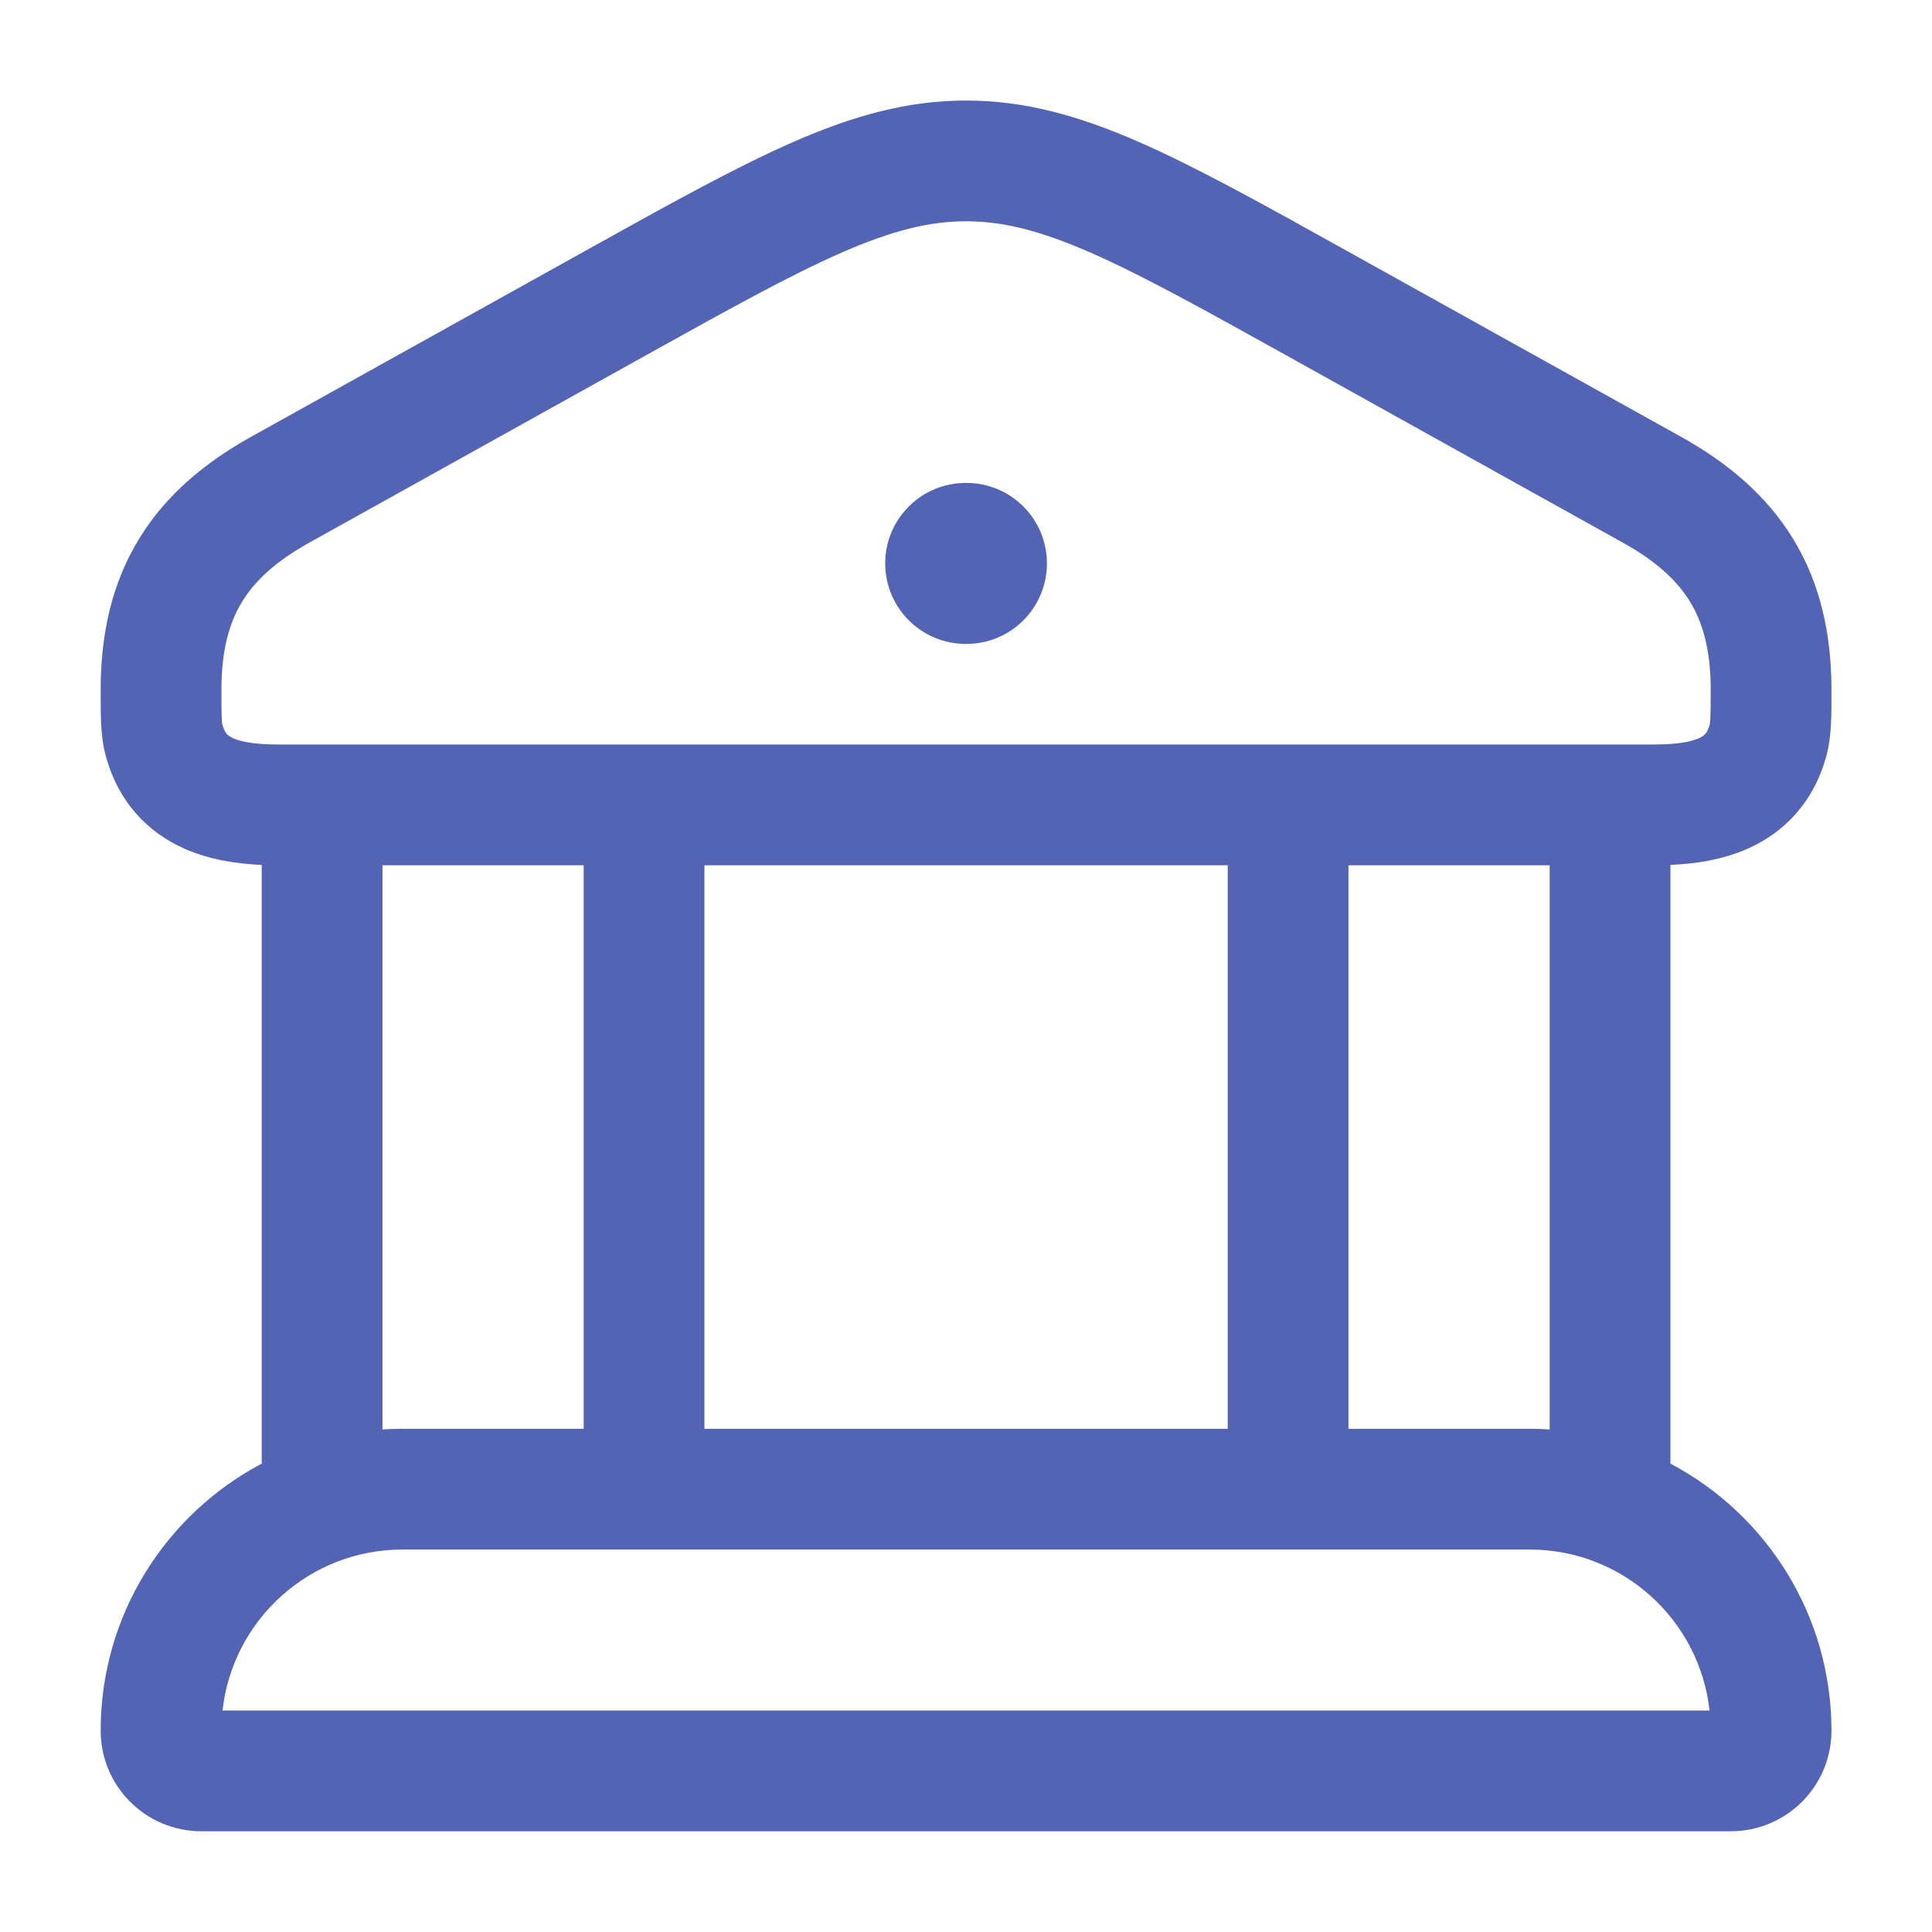 <svg width="28" height="28" viewBox="0 0 28 28" fill="none" xmlns="http://www.w3.org/2000/svg">
<path fill-rule="evenodd" clip-rule="evenodd" d="M12.204 3.658C11.451 3.987 10.552 4.487 9.281 5.194L4.487 7.862C3.995 8.135 3.694 8.417 3.508 8.722C3.324 9.023 3.209 9.419 3.209 9.996C3.209 10.193 3.209 10.312 3.213 10.402C3.216 10.466 3.221 10.491 3.221 10.496C3.244 10.582 3.272 10.619 3.286 10.636C3.302 10.653 3.328 10.676 3.381 10.7C3.509 10.757 3.721 10.79 4.048 10.79H23.953C24.281 10.79 24.492 10.757 24.62 10.7C24.674 10.676 24.7 10.653 24.715 10.636C24.73 10.619 24.757 10.582 24.78 10.496C24.781 10.491 24.785 10.466 24.788 10.402C24.792 10.312 24.793 10.193 24.793 9.996C24.793 9.419 24.677 9.023 24.494 8.722C24.308 8.417 24.007 8.135 23.515 7.862L18.721 5.194C17.45 4.487 16.55 3.987 15.798 3.658C15.062 3.337 14.527 3.207 14.001 3.207C13.474 3.207 12.94 3.337 12.204 3.658ZM14.001 1.457C14.851 1.457 15.633 1.677 16.498 2.054C17.337 2.421 18.31 2.962 19.533 3.643L24.366 6.332C25.038 6.707 25.601 7.177 25.988 7.811C26.376 8.447 26.543 9.177 26.543 9.996V10.073C26.543 10.371 26.544 10.673 26.472 10.944C26.291 11.624 25.86 12.063 25.333 12.298C24.956 12.466 24.553 12.52 24.209 12.535V21.212C25.597 21.945 26.543 23.403 26.543 25.082C26.543 25.887 25.89 26.54 25.084 26.54H2.918C2.112 26.54 1.459 25.887 1.459 25.082C1.459 23.403 2.405 21.945 3.793 21.212V12.535C3.449 12.52 3.046 12.466 2.669 12.298C2.141 12.063 1.711 11.624 1.53 10.944C1.476 10.741 1.463 10.52 1.46 10.297L1.459 9.996C1.459 9.177 1.626 8.447 2.014 7.811C2.401 7.177 2.964 6.707 3.636 6.332L8.469 3.643C9.692 2.962 10.665 2.421 11.504 2.054C12.369 1.677 13.15 1.457 14.001 1.457ZM22.168 22.457H5.834C4.483 22.457 3.37 23.478 3.225 24.79H24.776C24.631 23.478 23.519 22.457 22.168 22.457ZM5.543 20.717C5.639 20.71 5.736 20.707 5.834 20.707H8.459V12.54H5.543V20.717ZM10.209 20.707H17.793V12.54H10.209V20.707ZM19.543 20.707H22.168C22.266 20.707 22.363 20.71 22.459 20.717V12.54H19.543V20.707ZM12.829 8.165C12.829 7.521 13.352 6.999 13.996 6.999H14.007C14.651 6.999 15.173 7.521 15.173 8.165C15.173 8.81 14.651 9.332 14.007 9.332H13.996C13.352 9.332 12.829 8.81 12.829 8.165Z" fill="#5364B4"/>
</svg>
